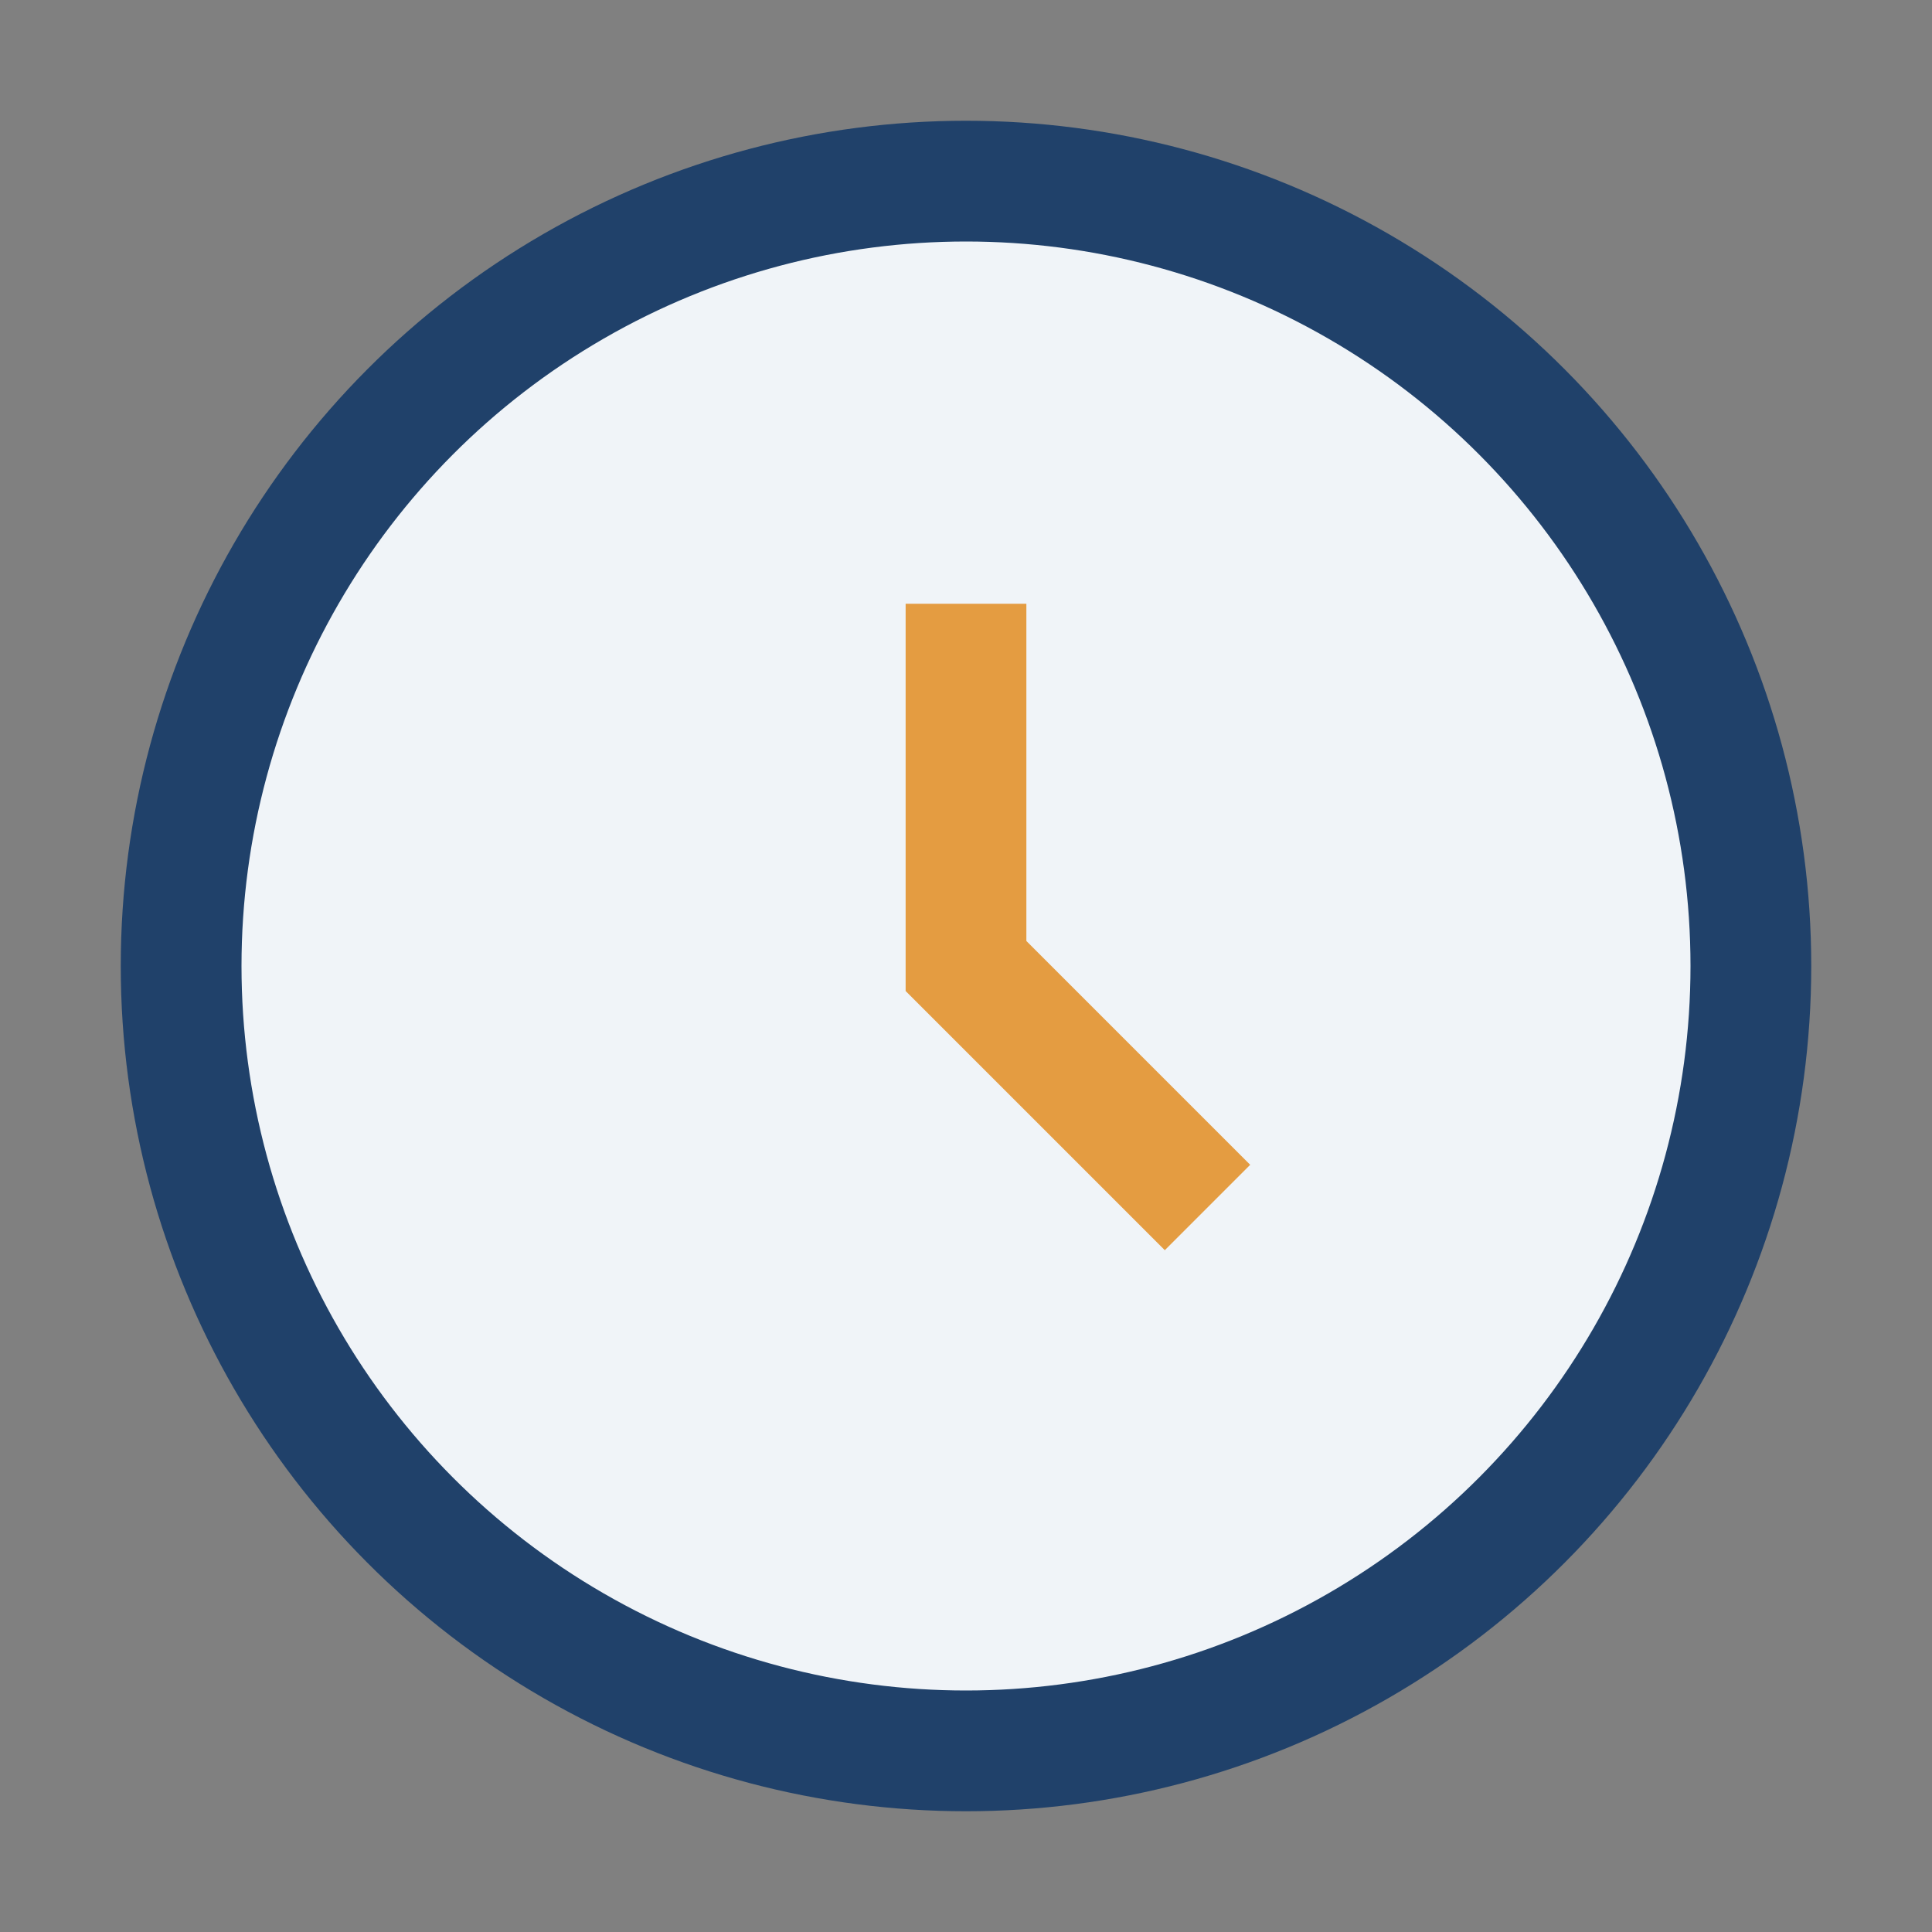 <?xml version="1.0" encoding="UTF-8"?>
<svg xmlns="http://www.w3.org/2000/svg" width="32" height="32" viewBox="0 0 32 32"><rect x="0" y="0" width="32" height="32" fill="#808080" stroke="none"/><circle cx="16" cy="16" r="13" fill="#F0F4F8" stroke="#20416A" stroke-width="2"/><path d="M16 10v6l4 4" stroke="#E49C41" stroke-width="2" fill="none"/></svg>